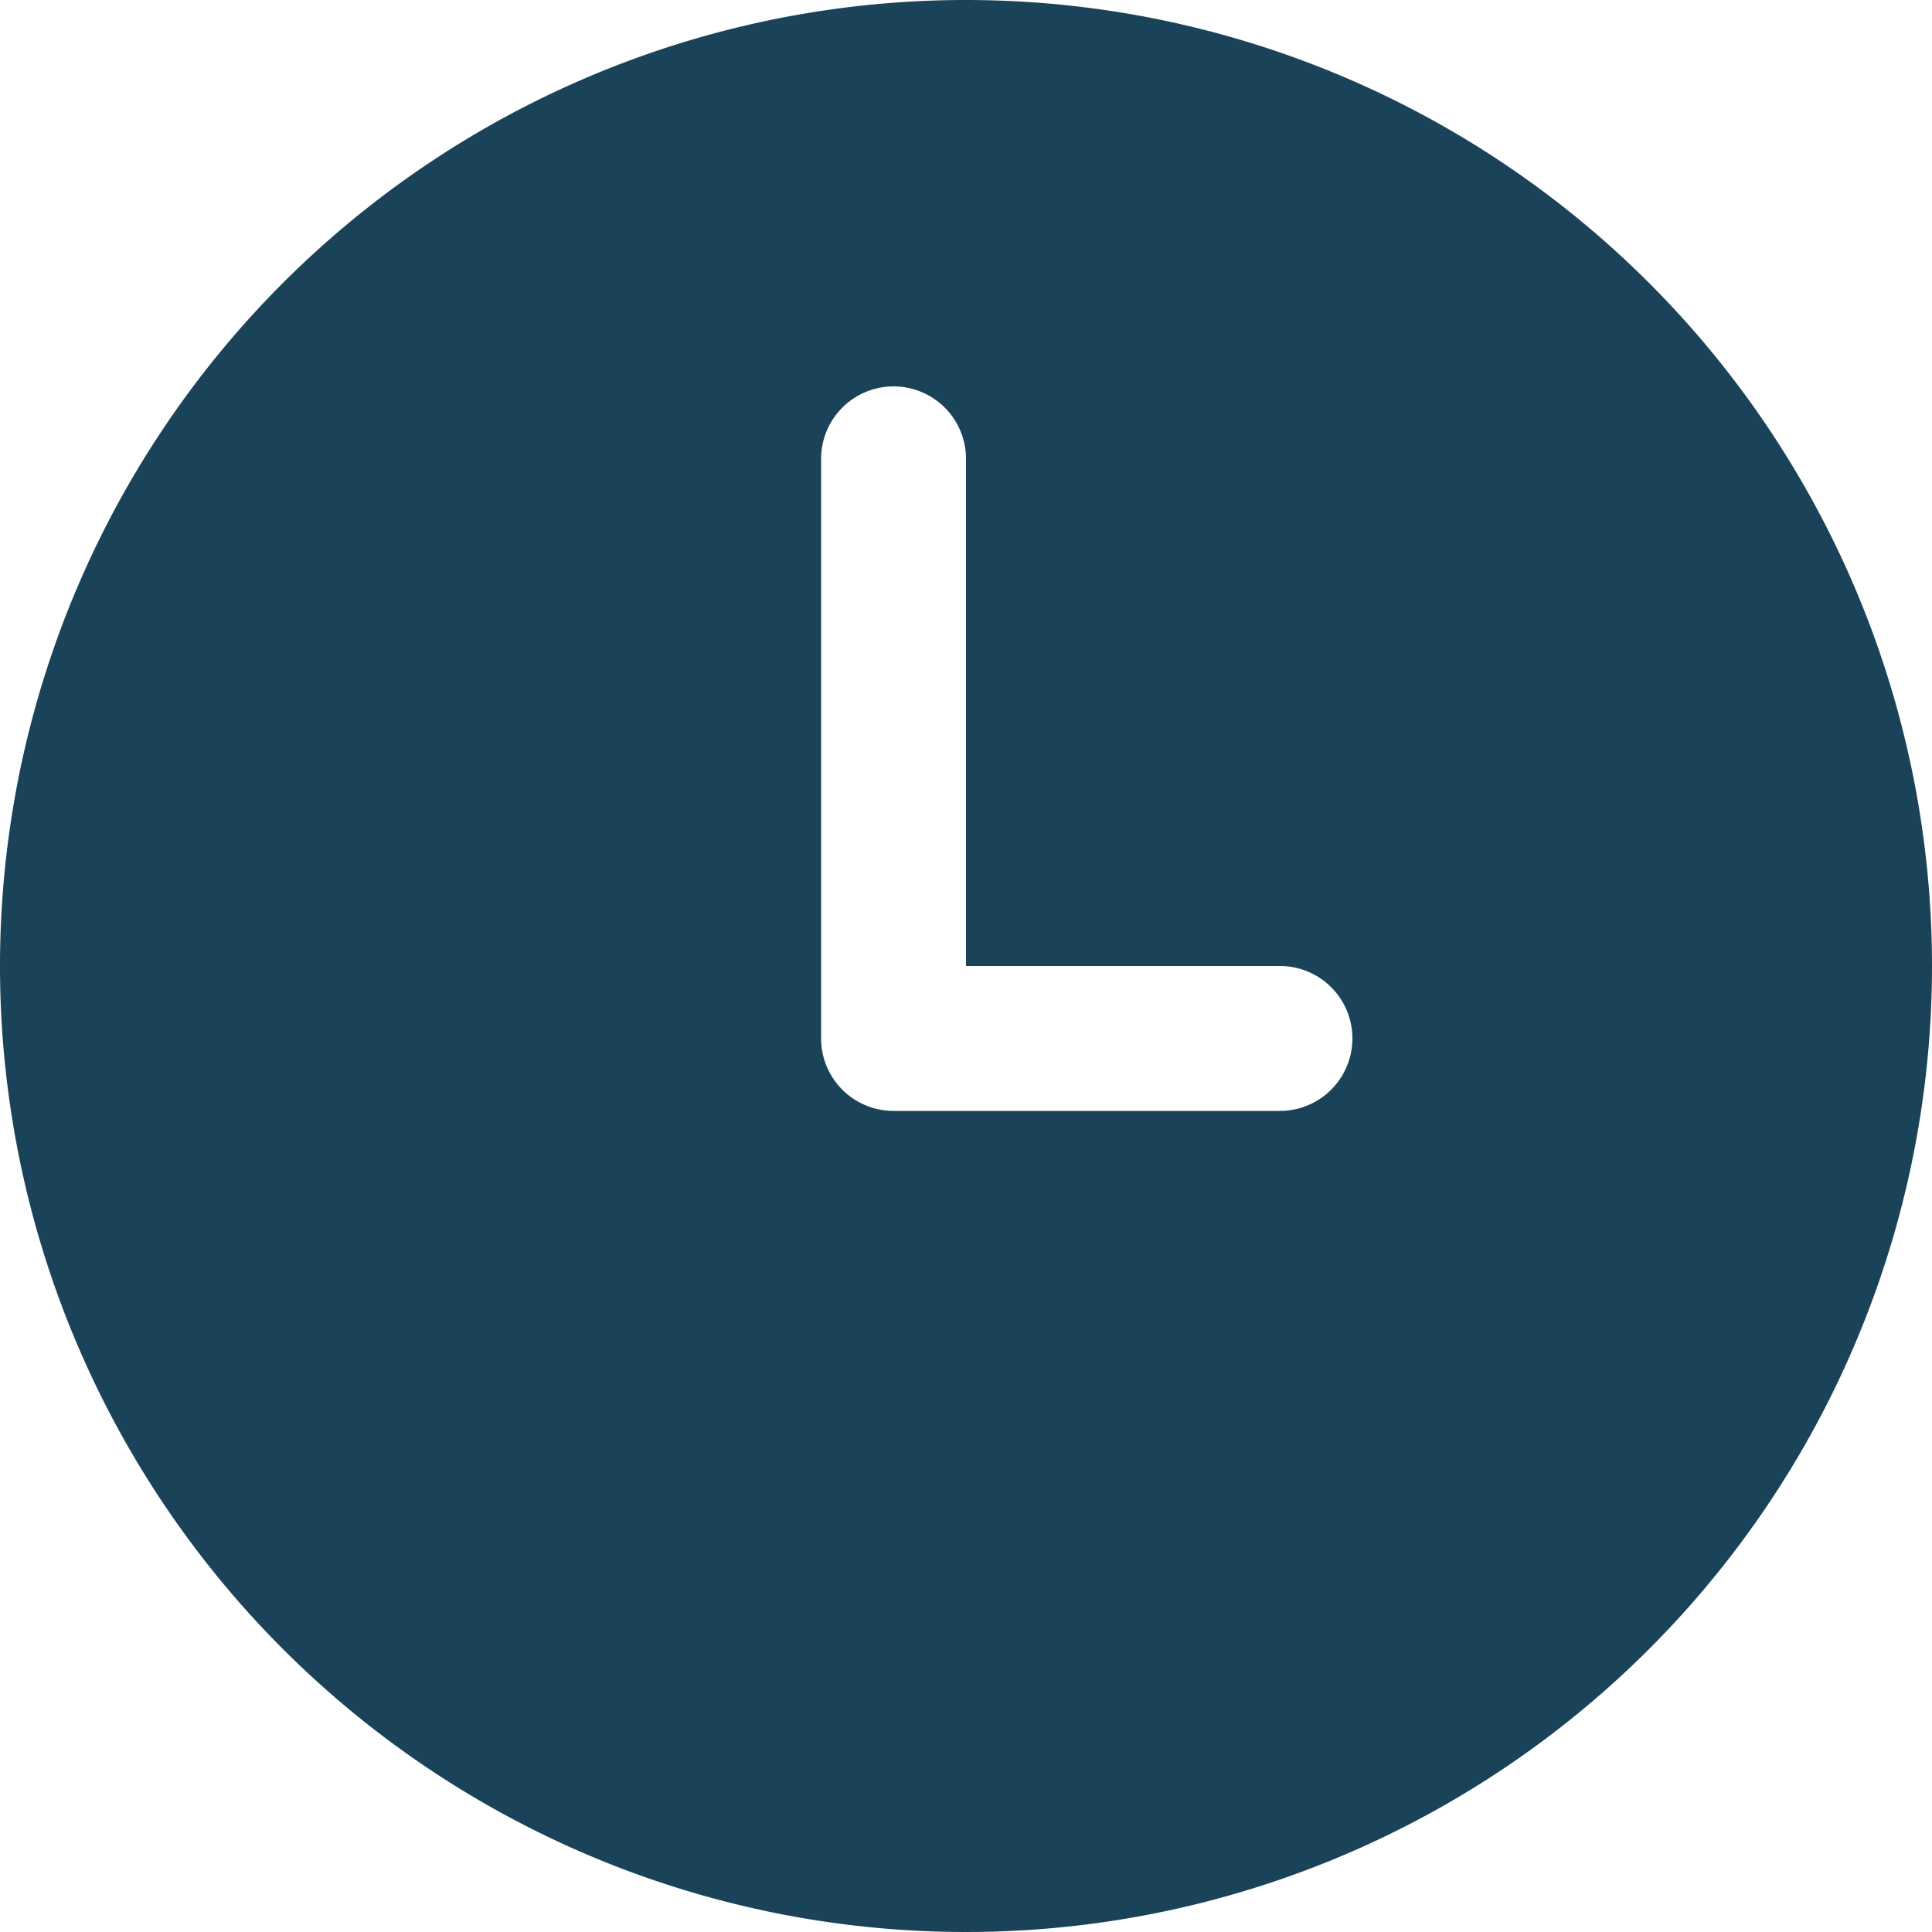 <svg xmlns="http://www.w3.org/2000/svg" xmlns:xlink="http://www.w3.org/1999/xlink" width="20" height="20" viewBox="0 0 20 20">
  <defs>
    <clipPath id="clip-path">
      <rect id="Rectangle_1734" data-name="Rectangle 1734" width="20" height="20" transform="translate(12 8)" fill="#1a4359" stroke="#707070" stroke-width="1"/>
    </clipPath>
  </defs>
  <g id="Mask_Group_654" data-name="Mask Group 654" transform="translate(-12 -8)" clip-path="url(#clip-path)">
    <path id="clock-24-filled" d="M15.25,13.5h-4a.75.75,0,0,1-.75-.75v-6a.75.75,0,0,1,1.5,0V12h3.25a.75.75,0,0,1,0,1.5ZM12,2A10,10,0,1,0,22,12,10,10,0,0,0,12,2Z" transform="translate(10 6)" fill="#1a4359"/>
  </g>
</svg>
